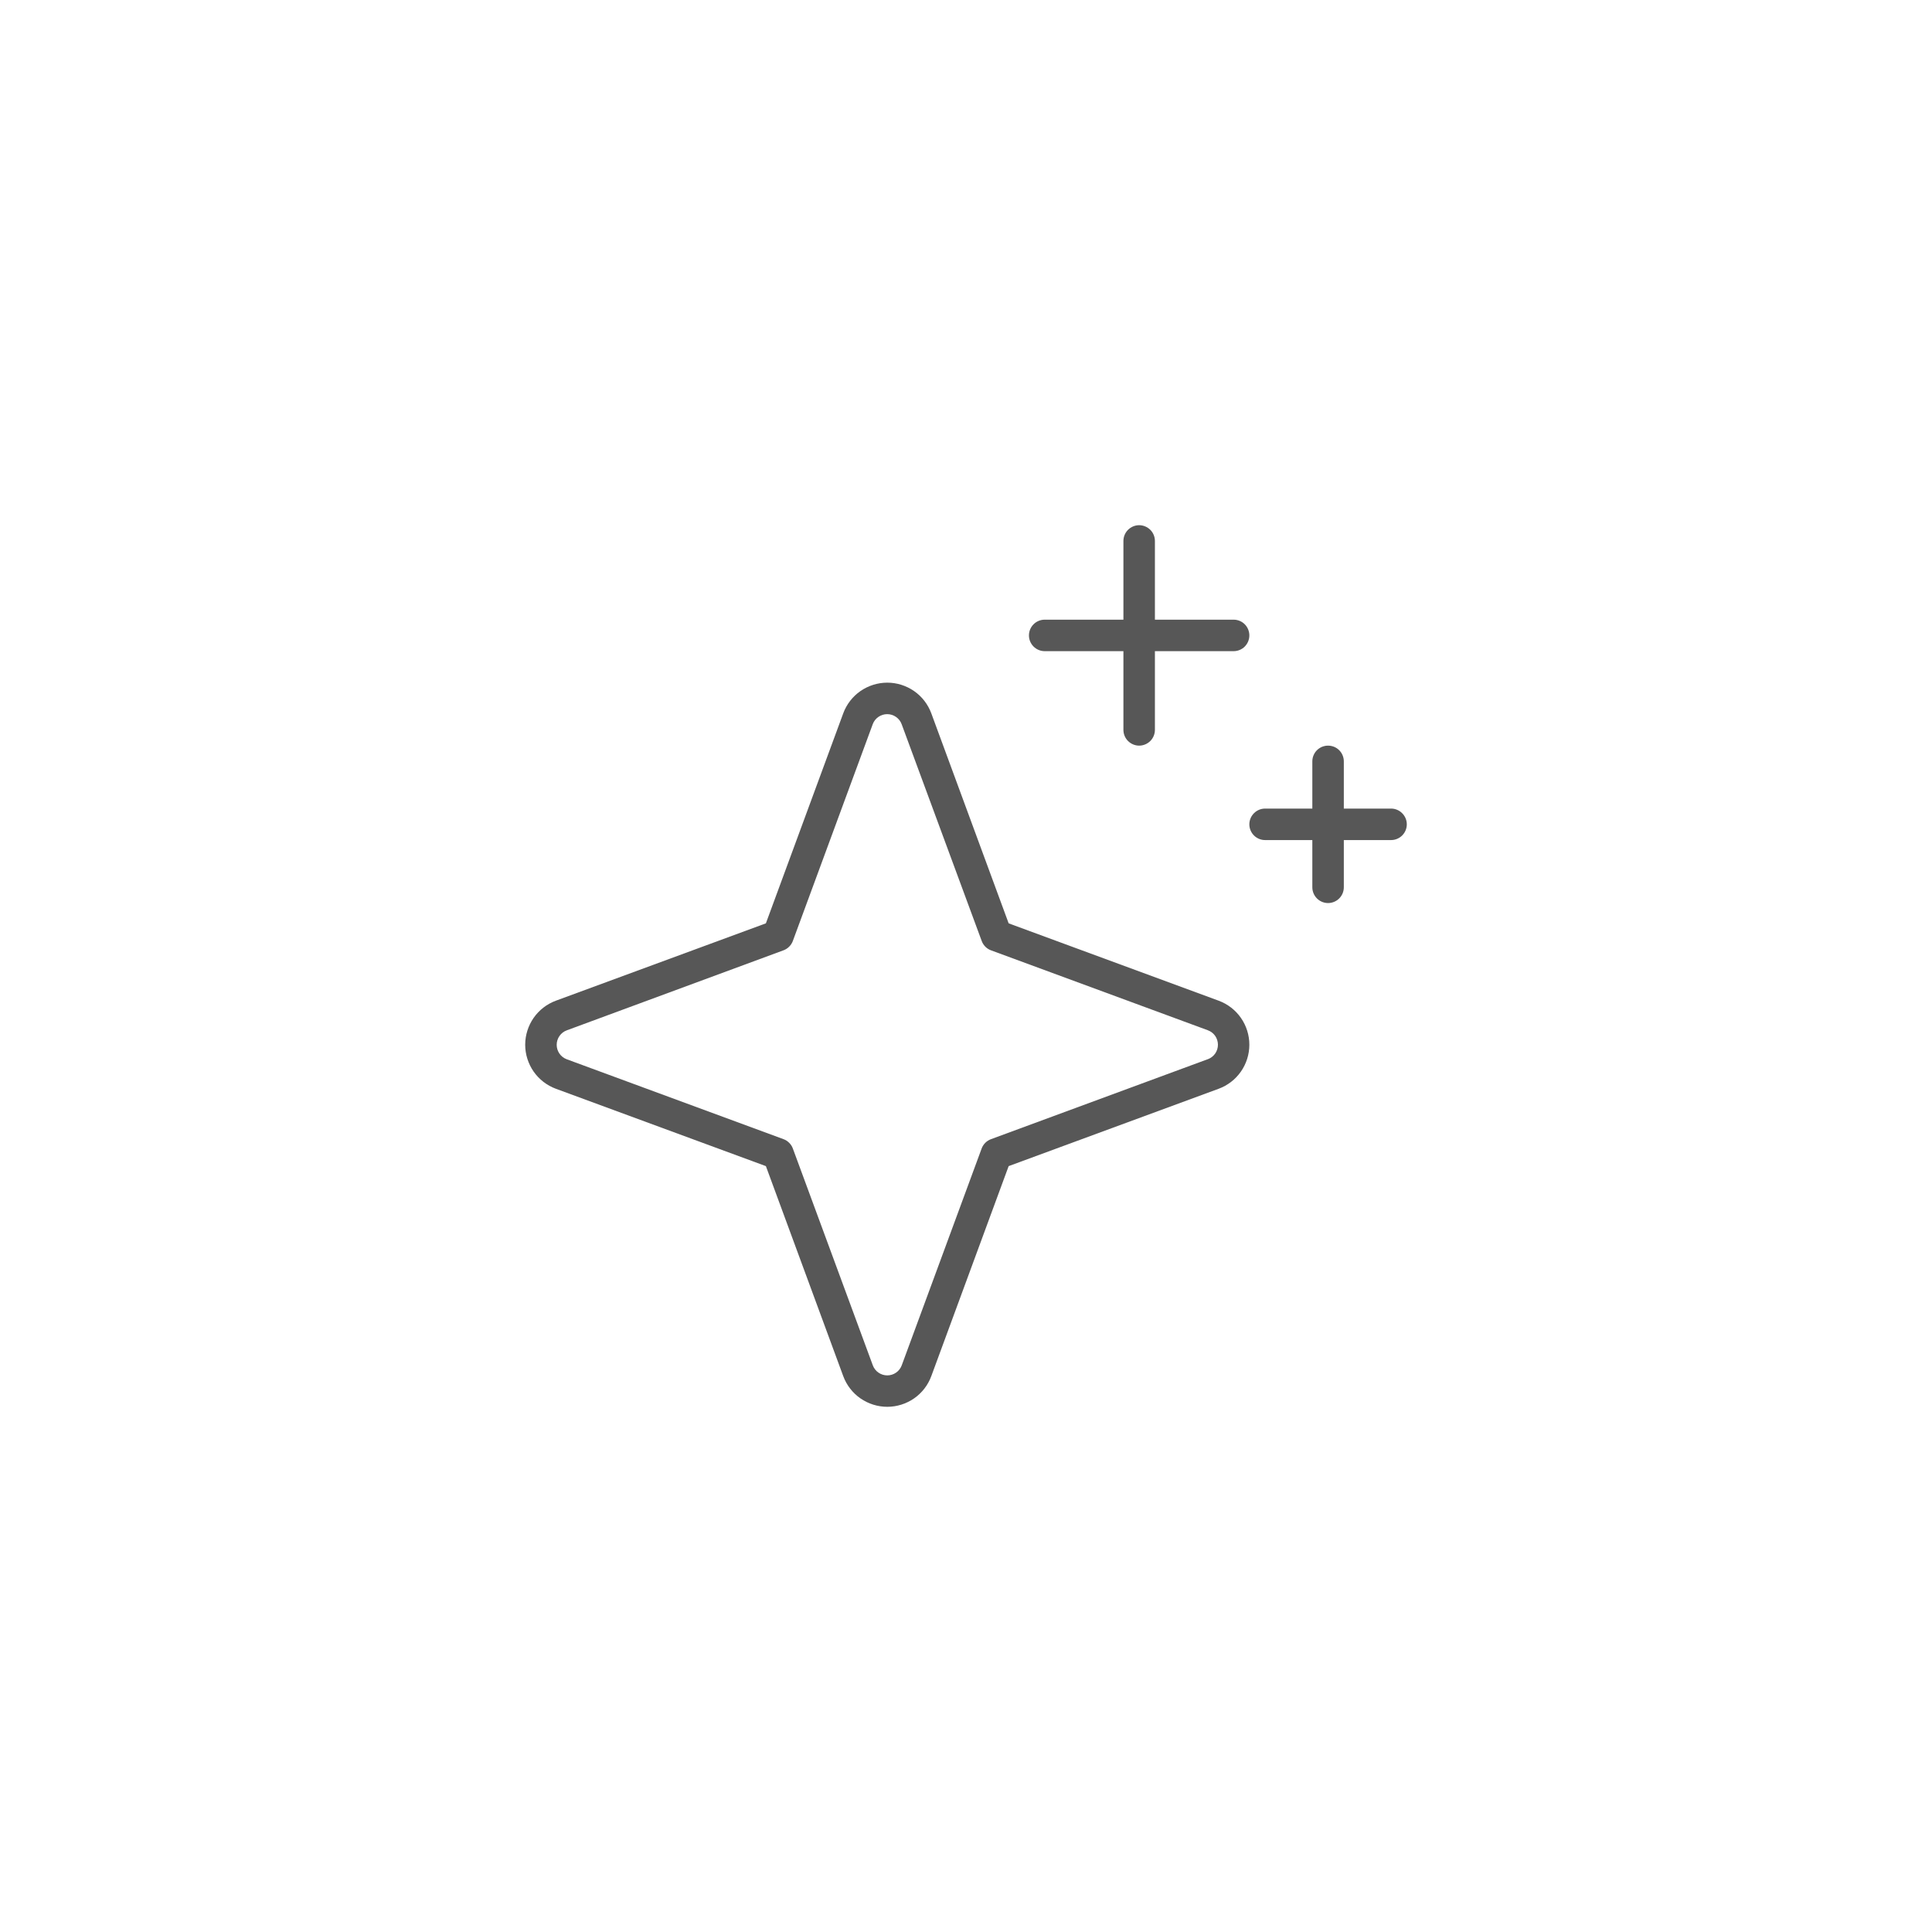 <svg width="50" height="50" viewBox="0 0 50 50" fill="none" xmlns="http://www.w3.org/2000/svg">
<path d="M31.539 25.898L26.104 23.896L24.102 18.461C24.016 18.228 23.861 18.027 23.657 17.885C23.453 17.744 23.211 17.667 22.963 17.667C22.714 17.667 22.472 17.744 22.268 17.885C22.064 18.027 21.909 18.228 21.823 18.461L19.821 23.896L14.386 25.898C14.153 25.984 13.953 26.139 13.81 26.343C13.669 26.547 13.592 26.789 13.592 27.038C13.592 27.286 13.669 27.528 13.81 27.732C13.953 27.936 14.153 28.091 14.386 28.177L19.821 30.179L21.823 35.614C21.909 35.847 22.064 36.048 22.268 36.19C22.472 36.331 22.714 36.408 22.963 36.408C23.211 36.408 23.453 36.331 23.657 36.19C23.861 36.048 24.016 35.847 24.102 35.614L26.104 30.179L31.539 28.177C31.772 28.091 31.973 27.936 32.115 27.732C32.257 27.528 32.333 27.286 32.333 27.038C32.333 26.789 32.257 26.547 32.115 26.343C31.973 26.139 31.772 25.984 31.539 25.898ZM31.257 27.412L25.646 29.482C25.591 29.502 25.541 29.535 25.499 29.576C25.458 29.618 25.425 29.668 25.405 29.723L23.337 35.334C23.309 35.41 23.258 35.477 23.191 35.523C23.124 35.57 23.044 35.595 22.963 35.595C22.881 35.595 22.801 35.57 22.734 35.523C22.667 35.477 22.616 35.41 22.588 35.334L20.518 29.721C20.498 29.667 20.466 29.617 20.424 29.576C20.383 29.534 20.333 29.502 20.279 29.482L14.668 27.414C14.592 27.386 14.525 27.335 14.479 27.268C14.432 27.201 14.407 27.121 14.407 27.04C14.407 26.958 14.432 26.878 14.479 26.811C14.525 26.744 14.592 26.693 14.668 26.665L20.279 24.593C20.333 24.573 20.383 24.541 20.424 24.499C20.466 24.458 20.498 24.408 20.518 24.354L22.586 18.743C22.614 18.667 22.665 18.6 22.732 18.554C22.799 18.507 22.879 18.482 22.961 18.482C23.042 18.482 23.122 18.507 23.189 18.554C23.256 18.6 23.307 18.667 23.335 18.743L25.407 24.354C25.427 24.409 25.46 24.459 25.501 24.501C25.543 24.543 25.593 24.575 25.649 24.595L31.259 26.663C31.335 26.691 31.402 26.742 31.449 26.809C31.495 26.876 31.52 26.956 31.52 27.038C31.52 27.119 31.495 27.199 31.449 27.266C31.402 27.333 31.335 27.384 31.259 27.412H31.257ZM26.629 16.445C26.629 16.336 26.672 16.233 26.749 16.156C26.825 16.08 26.929 16.037 27.037 16.037H29.074V14C29.074 13.892 29.117 13.788 29.193 13.712C29.27 13.636 29.373 13.592 29.481 13.592C29.589 13.592 29.693 13.636 29.77 13.712C29.846 13.788 29.889 13.892 29.889 14V16.037H31.926C32.034 16.037 32.138 16.08 32.214 16.156C32.29 16.233 32.333 16.336 32.333 16.445C32.333 16.552 32.29 16.656 32.214 16.733C32.138 16.809 32.034 16.852 31.926 16.852H29.889V18.889C29.889 18.997 29.846 19.101 29.77 19.177C29.693 19.253 29.589 19.297 29.481 19.297C29.373 19.297 29.27 19.253 29.193 19.177C29.117 19.101 29.074 18.997 29.074 18.889V16.852H27.037C26.929 16.852 26.825 16.809 26.749 16.733C26.672 16.656 26.629 16.552 26.629 16.445ZM36.408 21.334C36.408 21.442 36.365 21.545 36.288 21.622C36.212 21.698 36.108 21.741 36 21.741H34.778V22.963C34.778 23.071 34.735 23.175 34.659 23.251C34.582 23.328 34.478 23.371 34.37 23.371C34.262 23.371 34.159 23.328 34.082 23.251C34.006 23.175 33.963 23.071 33.963 22.963V21.741H32.741C32.633 21.741 32.529 21.698 32.453 21.622C32.376 21.545 32.333 21.442 32.333 21.334C32.333 21.226 32.376 21.122 32.453 21.046C32.529 20.969 32.633 20.926 32.741 20.926H33.963V19.704C33.963 19.596 34.006 19.492 34.082 19.416C34.159 19.339 34.262 19.297 34.37 19.297C34.478 19.297 34.582 19.339 34.659 19.416C34.735 19.492 34.778 19.596 34.778 19.704V20.926H36C36.108 20.926 36.212 20.969 36.288 21.046C36.365 21.122 36.408 21.226 36.408 21.334Z" fill="#575757"/>
</svg>
